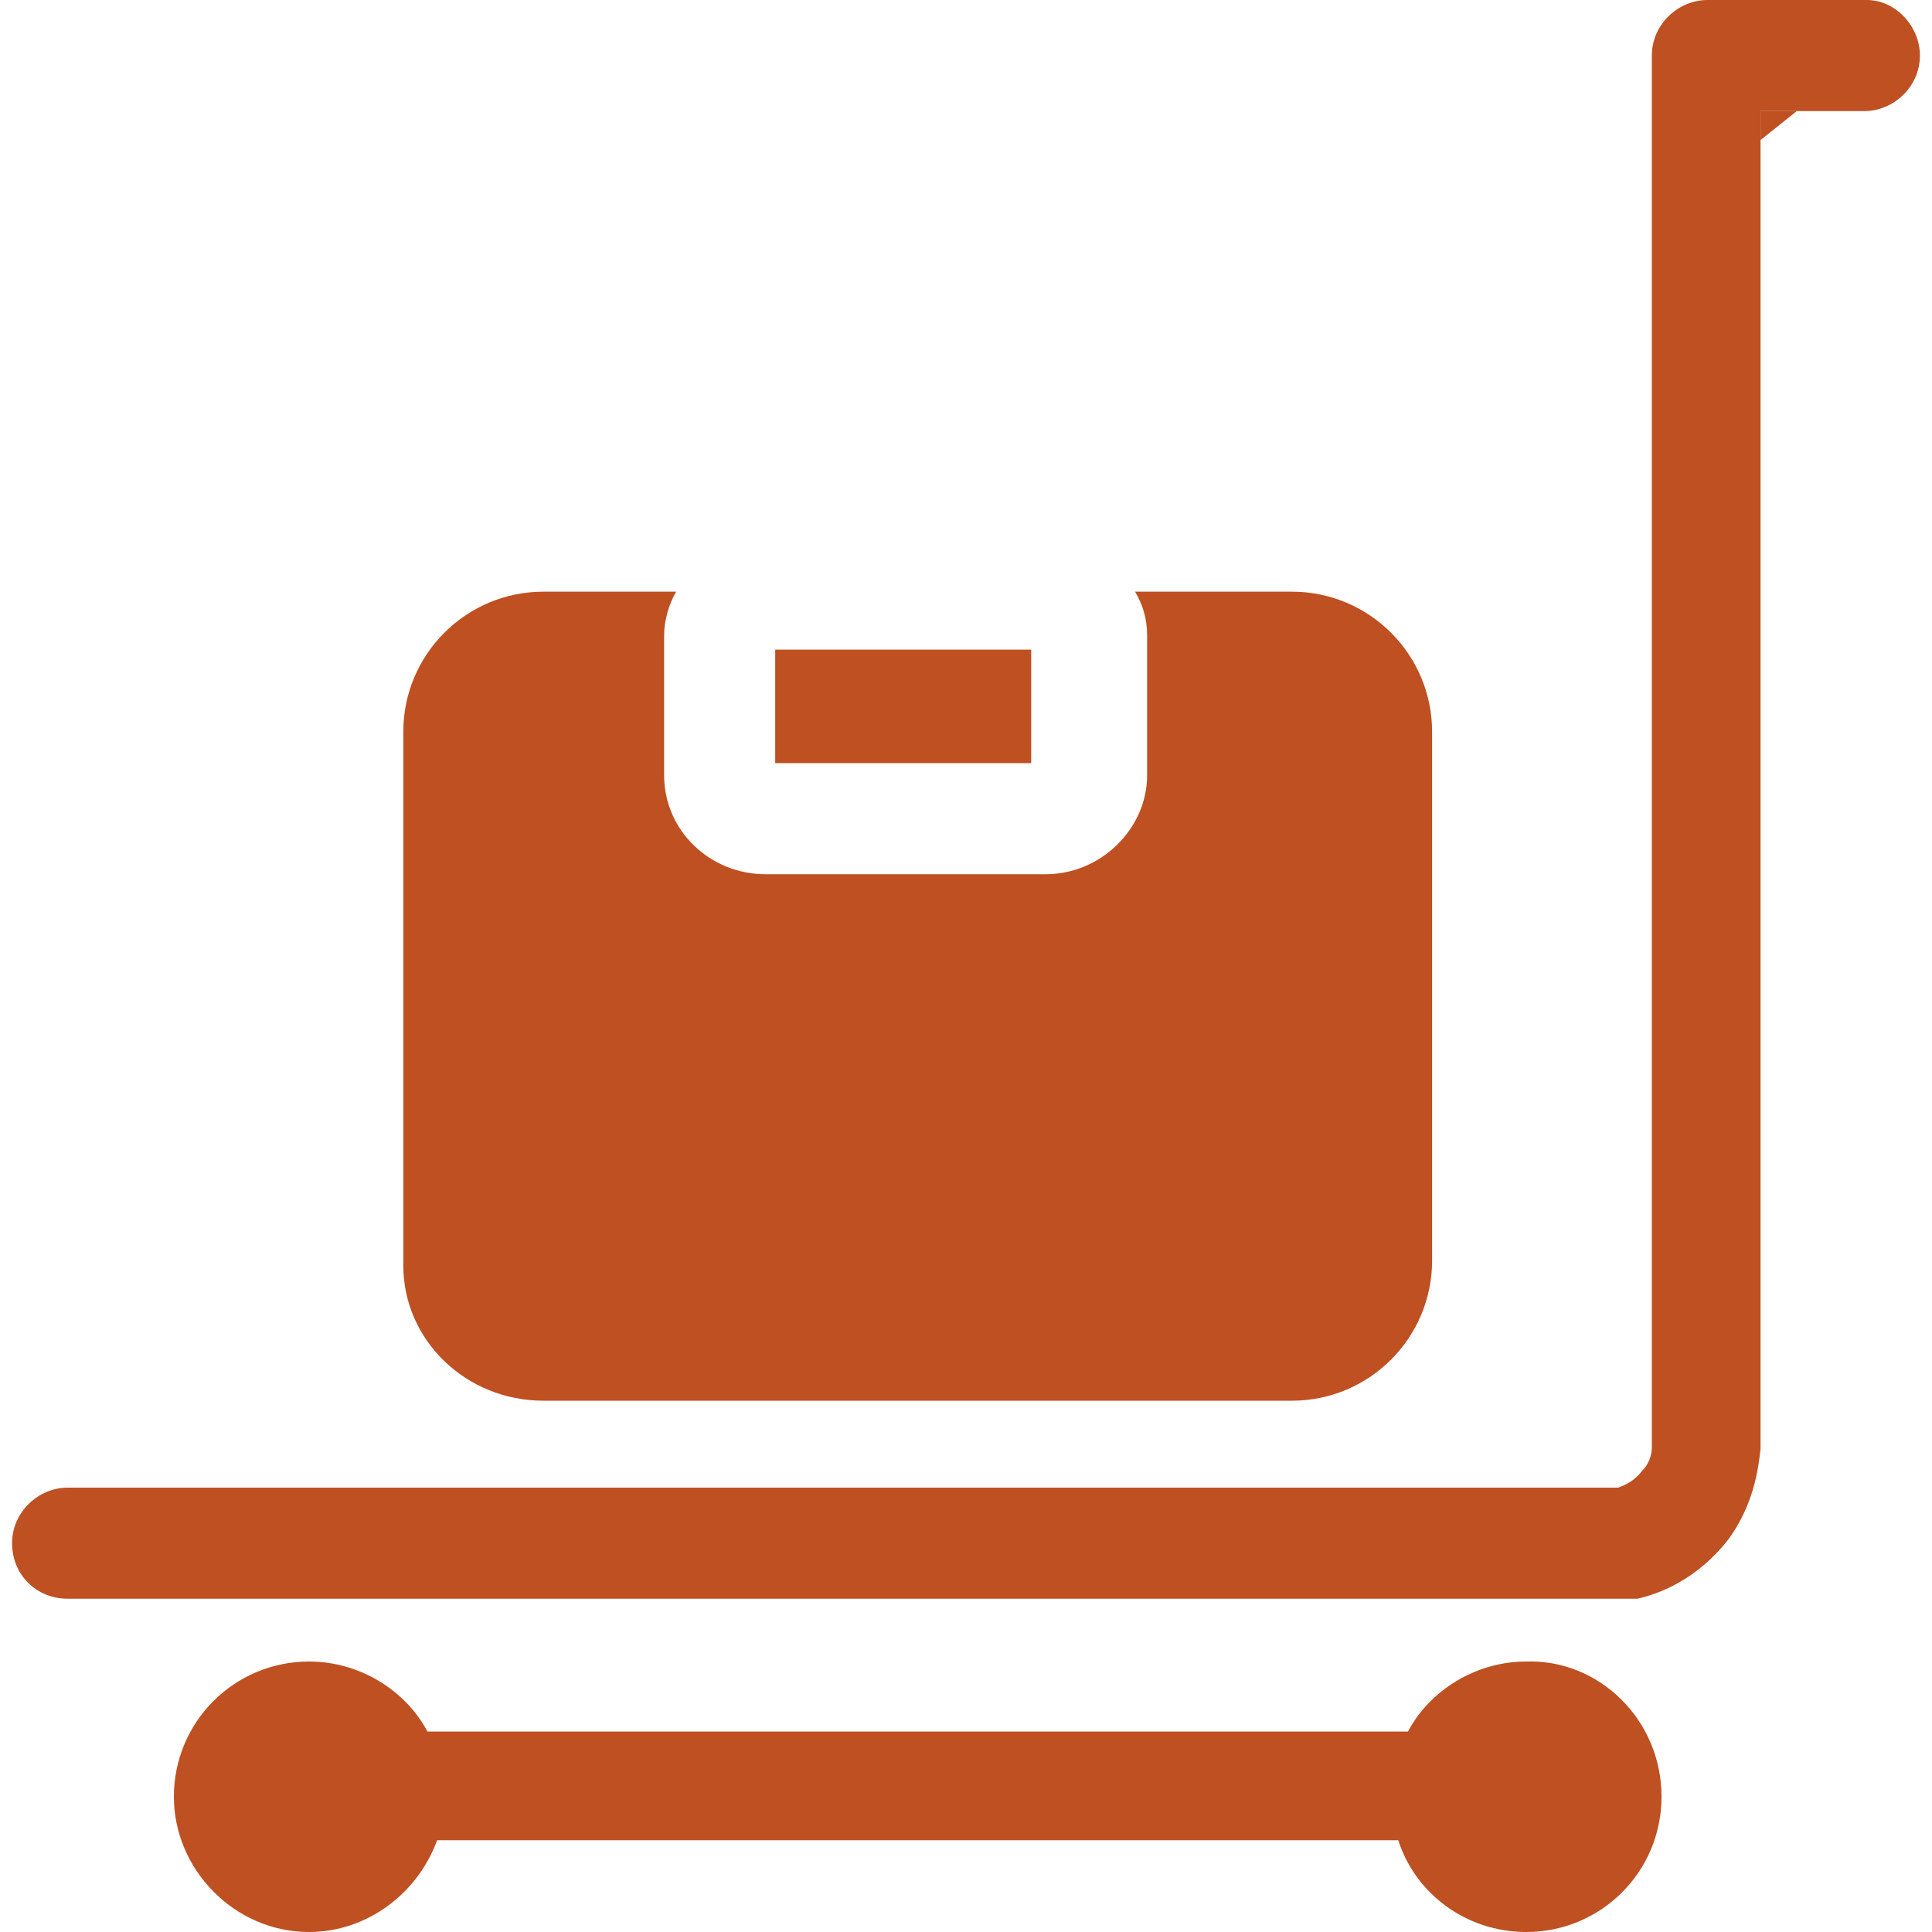 <?xml version="1.0" encoding="utf-8"?>
<!-- Generator: Adobe Illustrator 25.4.1, SVG Export Plug-In . SVG Version: 6.00 Build 0)  -->
<svg version="1.1" id="Livello_1" xmlns="http://www.w3.org/2000/svg" xmlns:xlink="http://www.w3.org/1999/xlink" x="0px" y="0px"
	 viewBox="0 0 80 80" style="enable-background:new 0 0 80 80;" xml:space="preserve">
<style type="text/css">
	.st0{fill:#BF5021;}
</style>
<g>
	<g>
		<path class="st0" d="M79.5,2.3c0,1.3-1.1,2.3-2.3,2.3h-4.3V60c-0.1,0.9-0.3,2.3-1.3,3.7c-1.3,1.7-2.9,2.3-3.8,2.5
			c-0.2,0-0.4,0-0.6,0H2.8c-1.3,0-2.3-1-2.3-2.3s1.1-2.3,2.3-2.3H67c0.3-0.1,0.7-0.3,1-0.7c0.4-0.4,0.4-0.9,0.4-1l0-50.1V2.3
			c0-1.3,1.1-2.3,2.3-2.3h6.6C78.5,0,79.5,1.1,79.5,2.3z"/>
		<polygon class="st0" points="74.4,4.6 72.9,5.8 72.9,4.6 		"/>
	</g>
	<g>
		<path class="st0" d="M59.3,30.3v21.9c0,3.2-2.6,5.8-5.8,5.8h-31c-3.2,0-5.8-2.5-5.8-5.6V30.3c0-3.2,2.6-5.8,5.8-5.8h5.5
			c-0.3,0.5-0.5,1.2-0.5,1.8v5.8c0,2.3,1.9,4.1,4.2,4.1h11.6c2.3,0,4.2-1.9,4.2-4.1v-5.8c0-0.7-0.2-1.3-0.5-1.8h6.5
			C56.7,24.5,59.3,27.1,59.3,30.3z"/>
	</g>
	<g>
		<rect x="32.1" y="26.9" class="st0" width="10.6" height="4.7"/>
	</g>
	<g>
		<path class="st0" d="M68.8,74.4c0,3.1-2.5,5.6-5.6,5.6c-2.5,0-4.6-1.6-5.3-3.8H18.1c-0.8,2.2-2.9,3.8-5.3,3.8
			c-3.1,0-5.6-2.6-5.6-5.6c0-3.1,2.5-5.6,5.6-5.6c2.1,0,4,1.2,4.9,2.9h40.6c0.9-1.7,2.8-2.9,4.9-2.9C66.2,68.7,68.8,71.2,68.8,74.4z
			"/>
	</g>
</g>
</svg>
